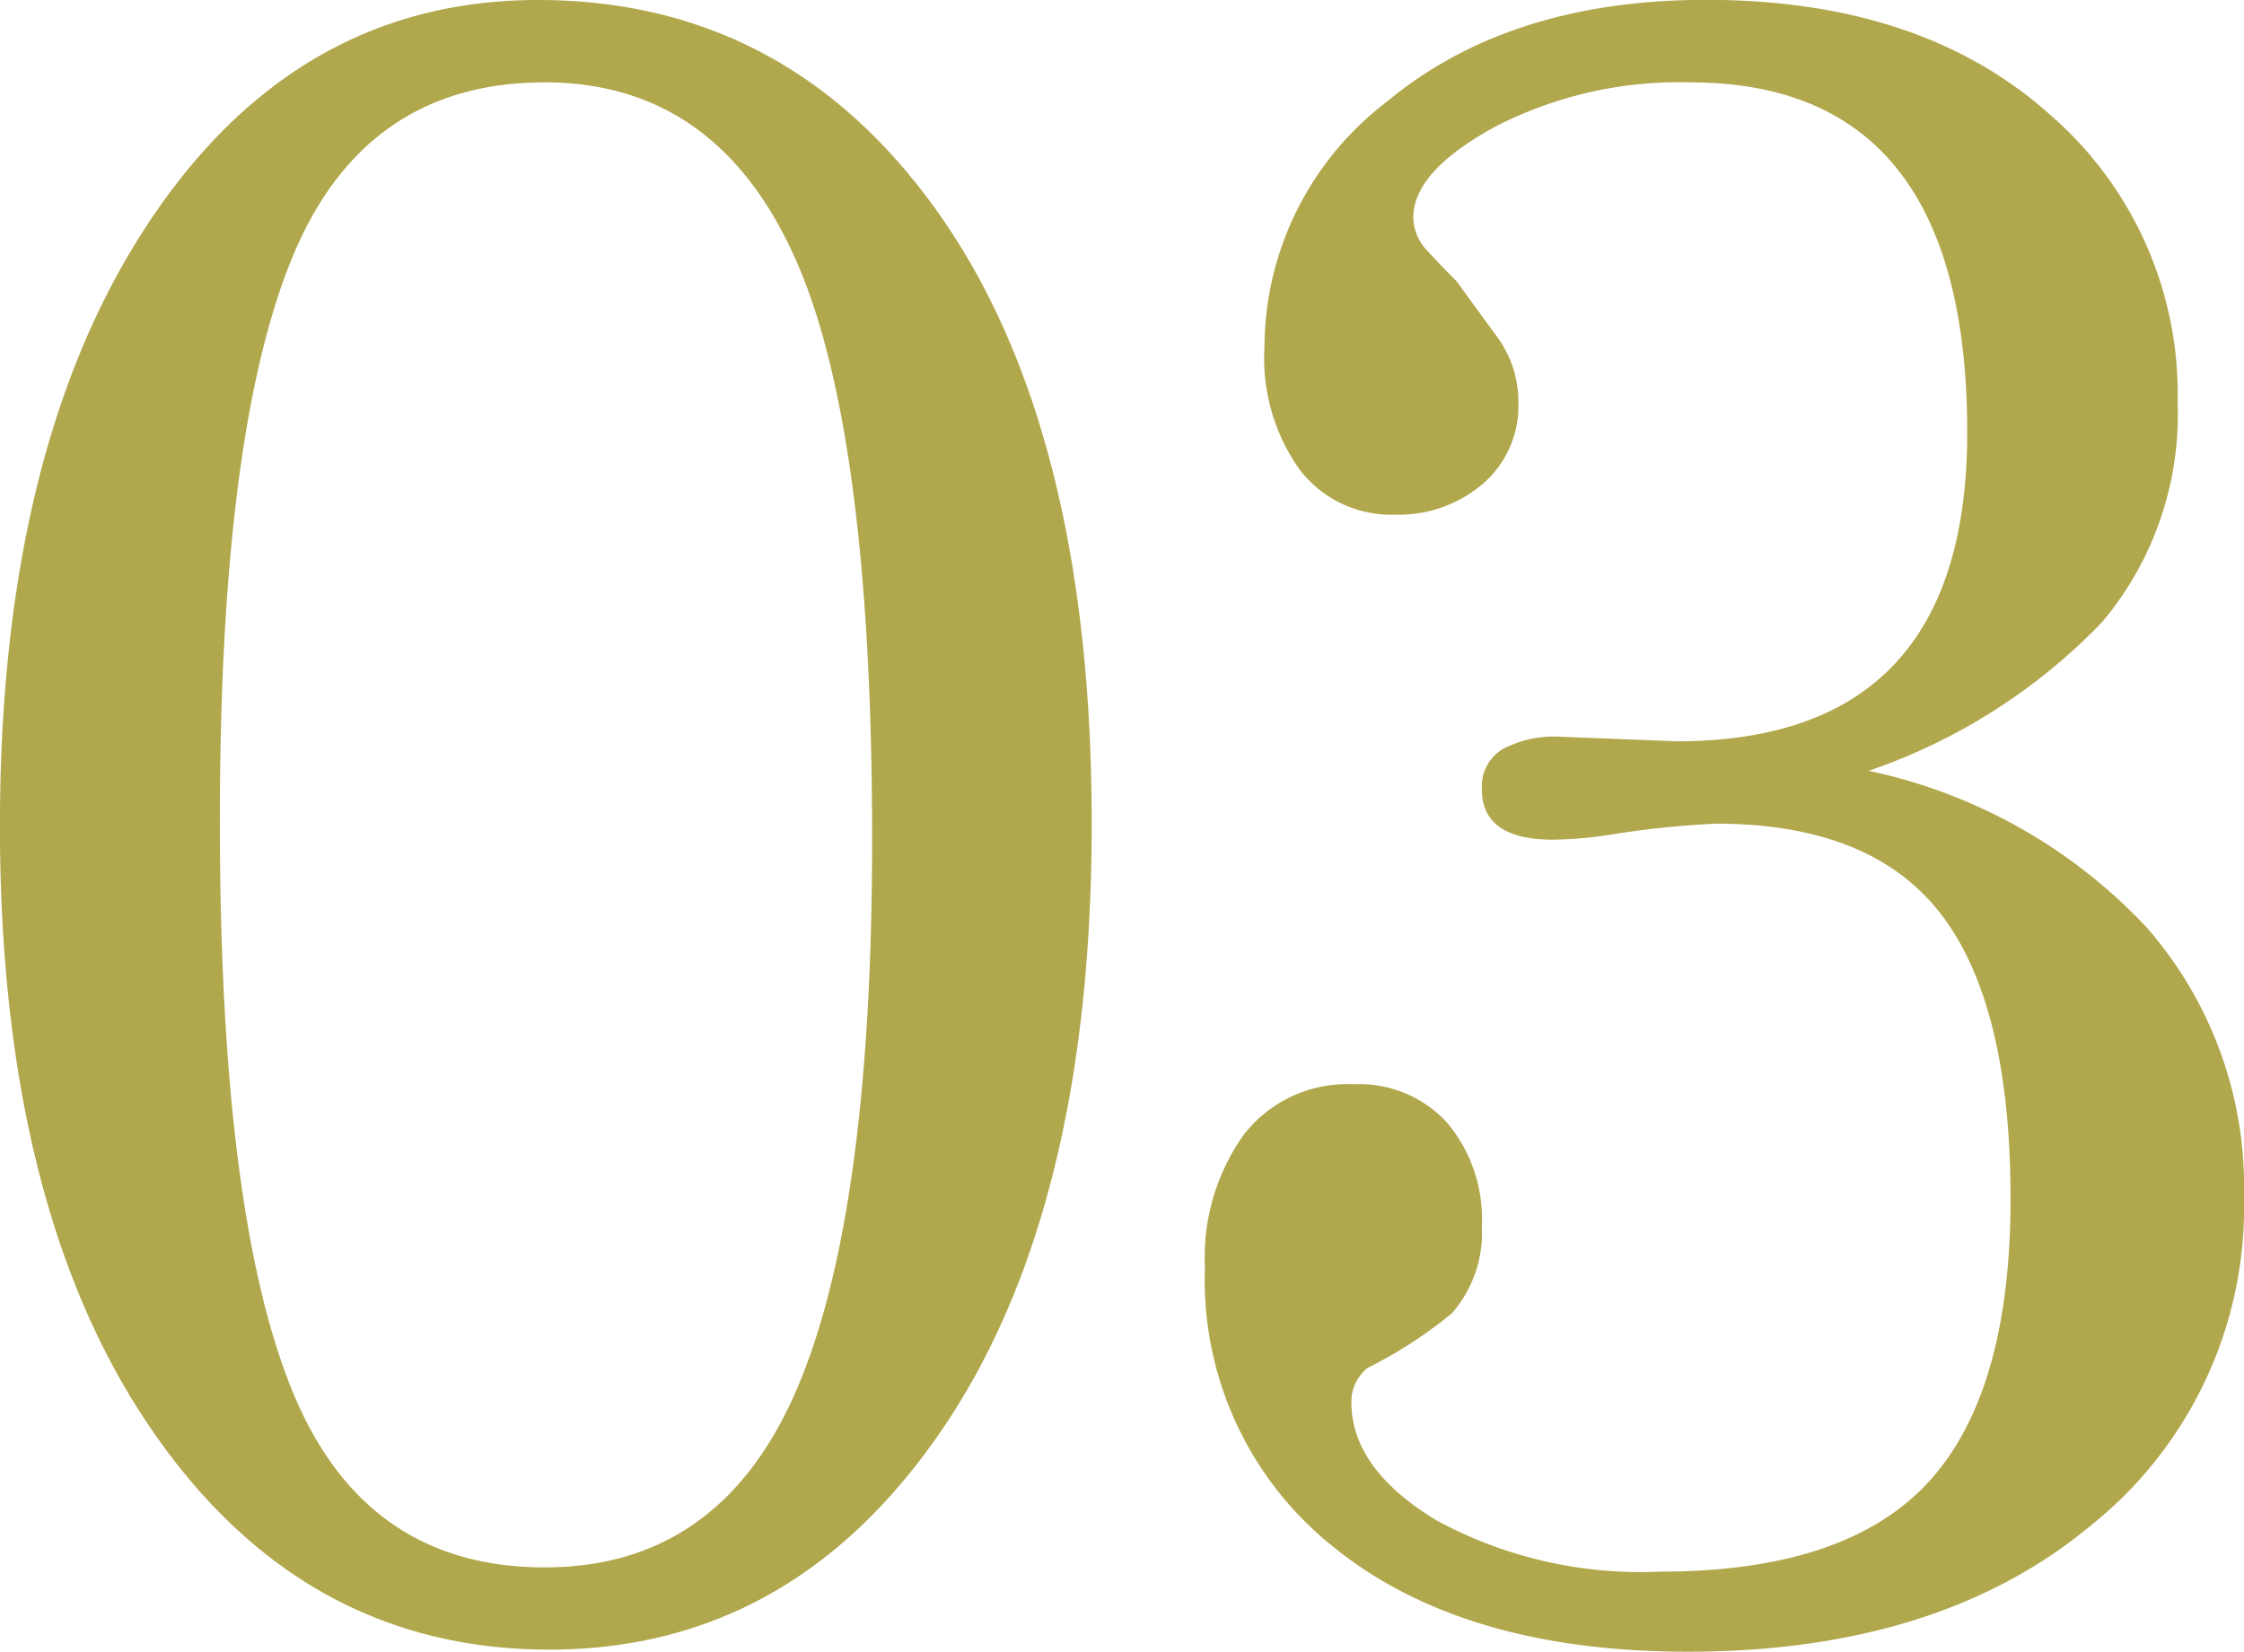 <svg xmlns="http://www.w3.org/2000/svg" width="76.527" height="56.351"><path data-name="パス 63" d="M18.342 0q8.585 0 13.737 7.376t5.151 20.722q0 13.19-5.112 20.683t-13.386 7.492q-8.429 0-13.58-7.532T-.002 28.18q0-12.878 5.034-20.527T18.342 0zm.234 2.81q-6.166 0-8.624 6.01T7.498 28.019q0 13.346 2.459 19.4t8.624 6.049q5.932 0 8.546-5.971t2.615-18.849q0-13.424-2.42-19.356-2.658-6.483-8.746-6.483zm38.6 22.478q9.912 0 9.912-10.537 0-11.941-9.444-11.941a13.673 13.673 0 00-6.673 1.522q-2.773 1.521-2.773 3.082a1.7 1.7 0 00.5 1.166q.507.546.976 1.015.624.859 1.366 1.873a3.745 3.745 0 01.741 2.263 3.5 3.5 0 01-1.21 2.771 4.412 4.412 0 01-3 1.054 3.925 3.925 0 01-3.239-1.522 6.538 6.538 0 01-1.21-4.176 10.562 10.562 0 014.176-8.39Q51.474-.005 58.186-.005q7.337 0 11.707 3.9a12.62 12.62 0 014.371 9.834 11.016 11.016 0 01-2.576 7.493 20.026 20.026 0 01-7.961 5.073 18.106 18.106 0 019.483 5.346 13.433 13.433 0 013.317 9.171 13.913 13.913 0 01-5.19 11.2q-5.19 4.332-13.776 4.332-7.649 0-12.059-3.551a11.637 11.637 0 01-4.41-9.561 7.2 7.2 0 011.327-4.527 4.46 4.46 0 013.746-1.717 4.048 4.048 0 013.2 1.327 5.114 5.114 0 011.171 3.512 4.187 4.187 0 01-1.015 2.966 15.147 15.147 0 01-2.888 1.873 1.479 1.479 0 00-.546 1.171q0 2.263 2.888 4.02a14.6 14.6 0 007.649 1.756q6.322 0 9.132-3.044t2.81-9.678q0-6.634-2.38-9.717t-7.688-3.077a32.262 32.262 0 00-3.668.39 13.543 13.543 0 01-1.873.156q-2.42 0-2.42-1.717a1.482 1.482 0 01.7-1.366 3.742 3.742 0 011.951-.429z" fill="#b1a74c"/></svg>